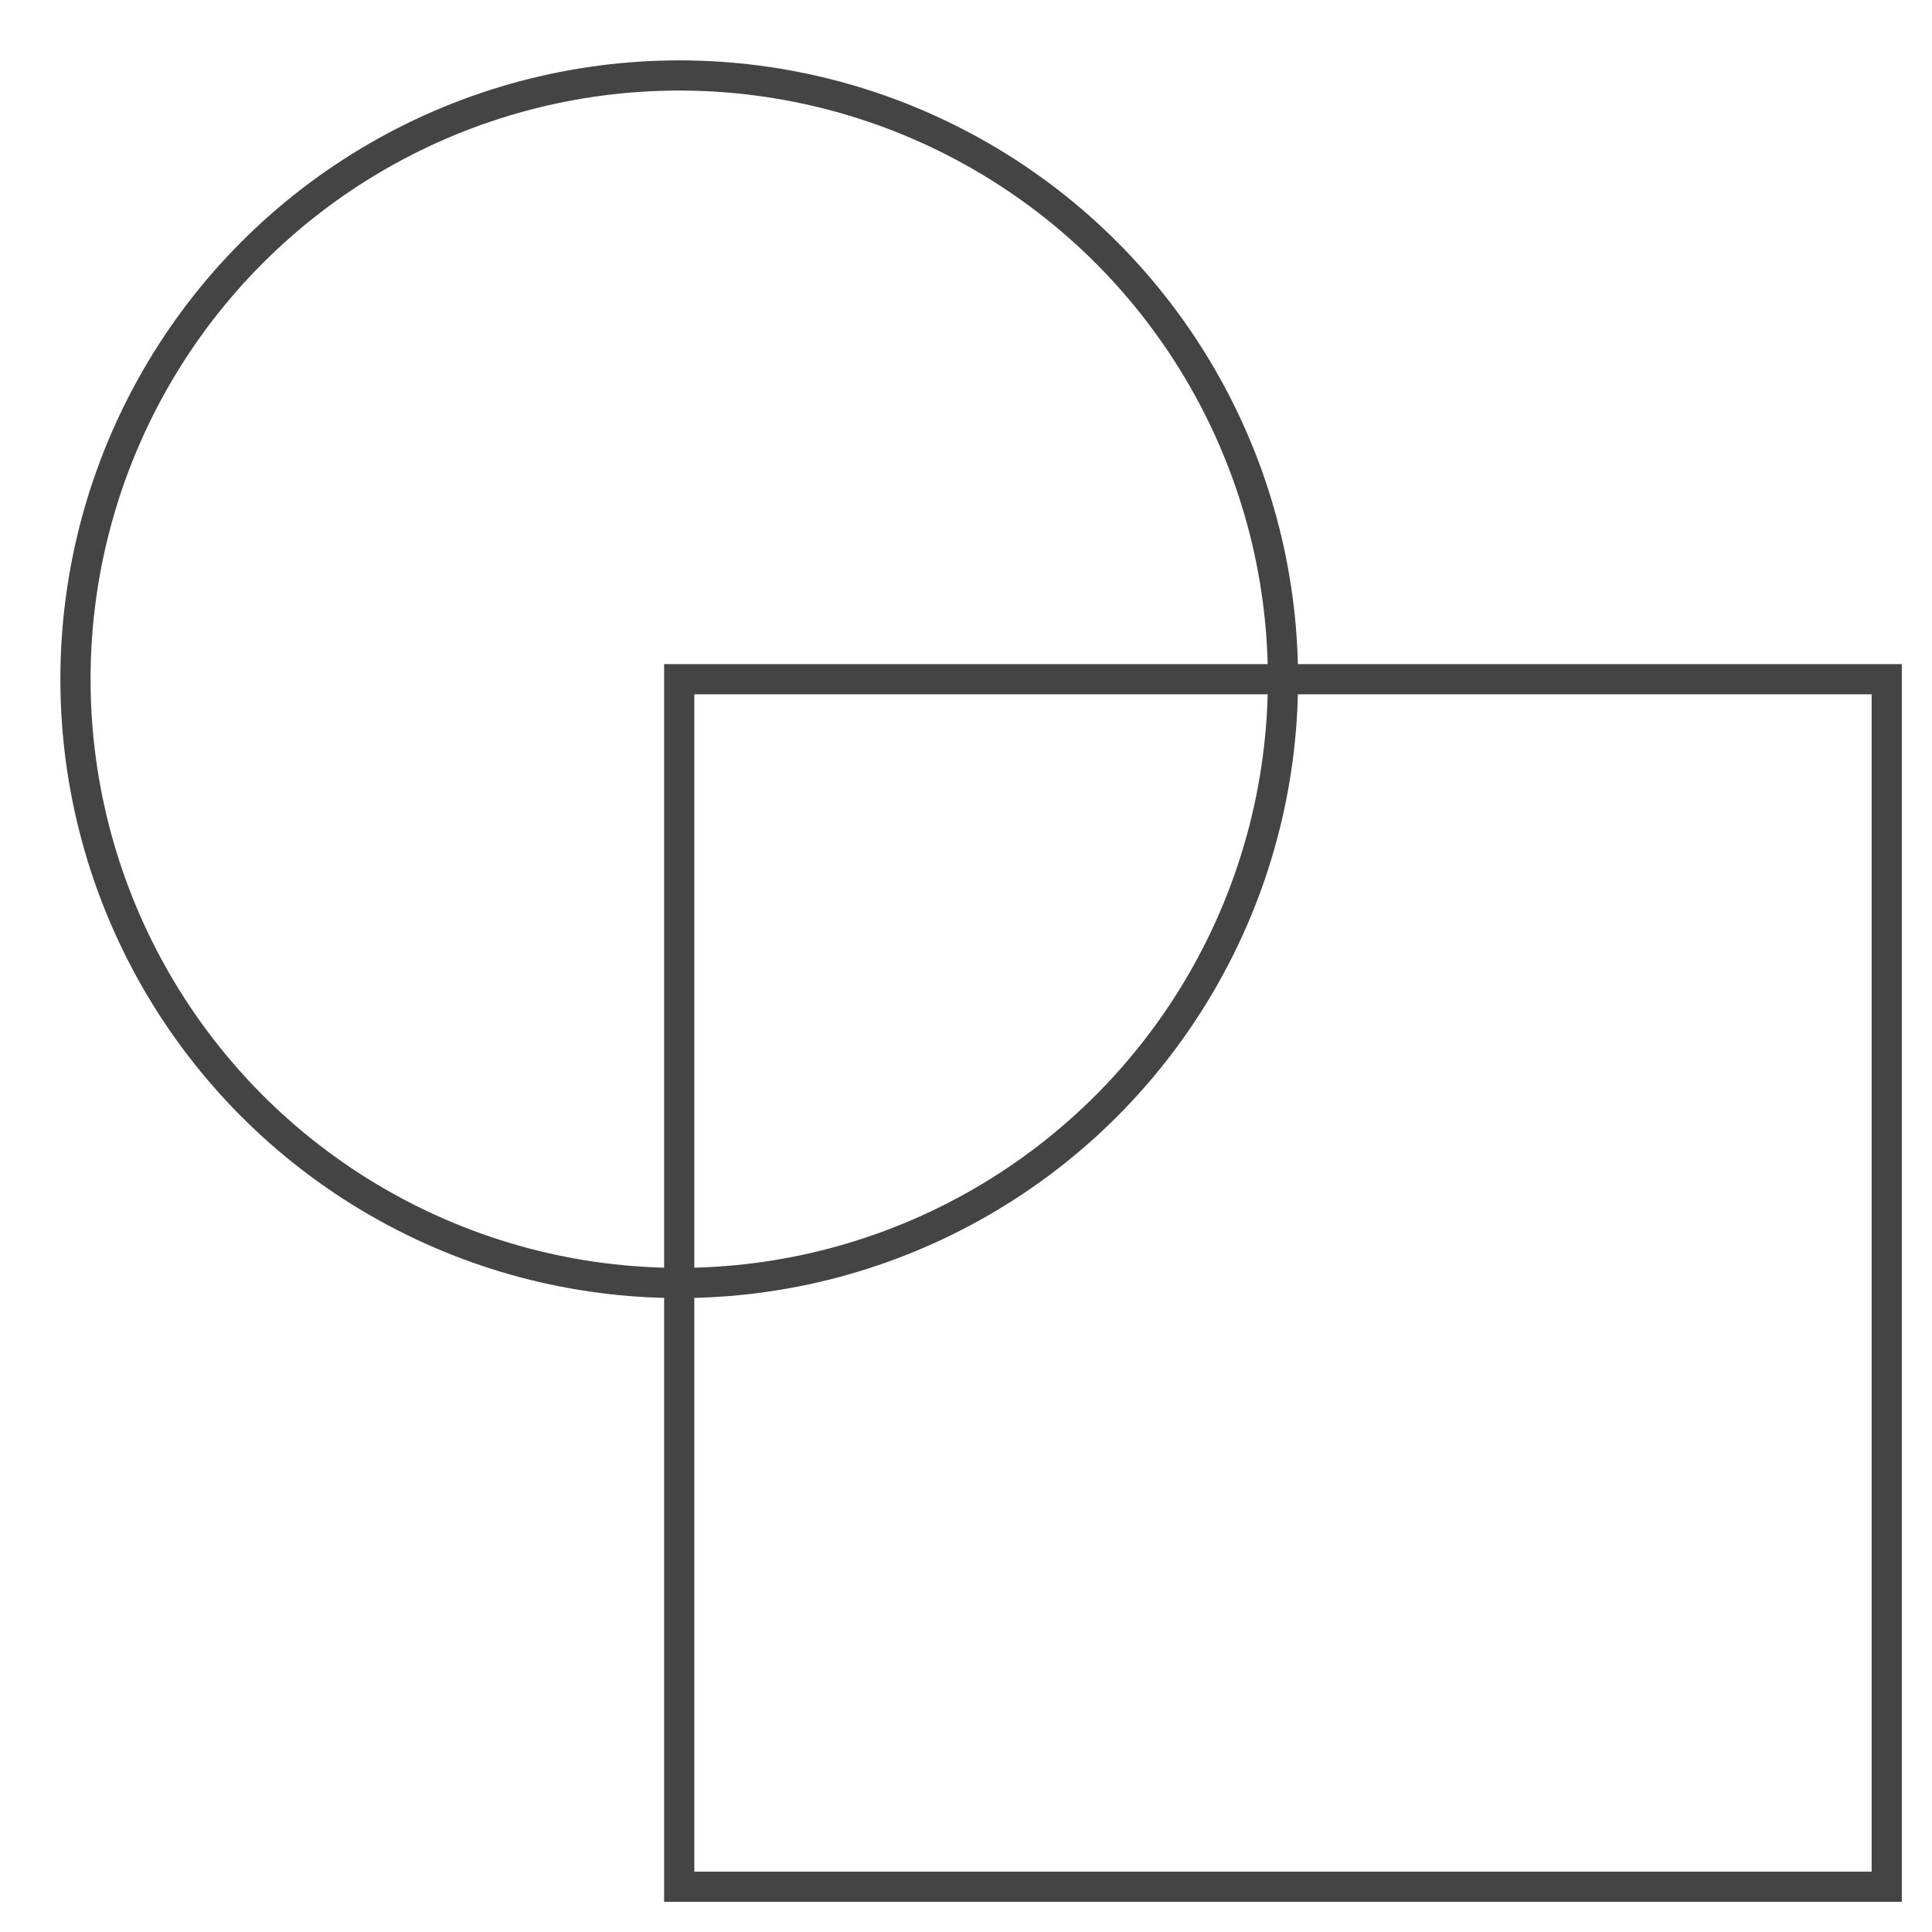 <svg xmlns="http://www.w3.org/2000/svg" xmlns:xlink="http://www.w3.org/1999/xlink" x="0px" y="0px" width="64px" height="64px" viewBox="0 0 64 64" stroke-width="1"><g stroke-width="1" transform="translate(0.5, 0.5)"><rect data-color="color-2" x="22" y="22" fill="none" stroke="#444444" stroke-width="1" stroke-linecap="square" stroke-miterlimit="10" width="40" height="40" stroke-linejoin="miter"></rect> <circle fill="none" stroke="#444444" stroke-width="1" stroke-linecap="square" stroke-miterlimit="10" cx="22" cy="22" r="20" stroke-linejoin="miter"></circle></g></svg>